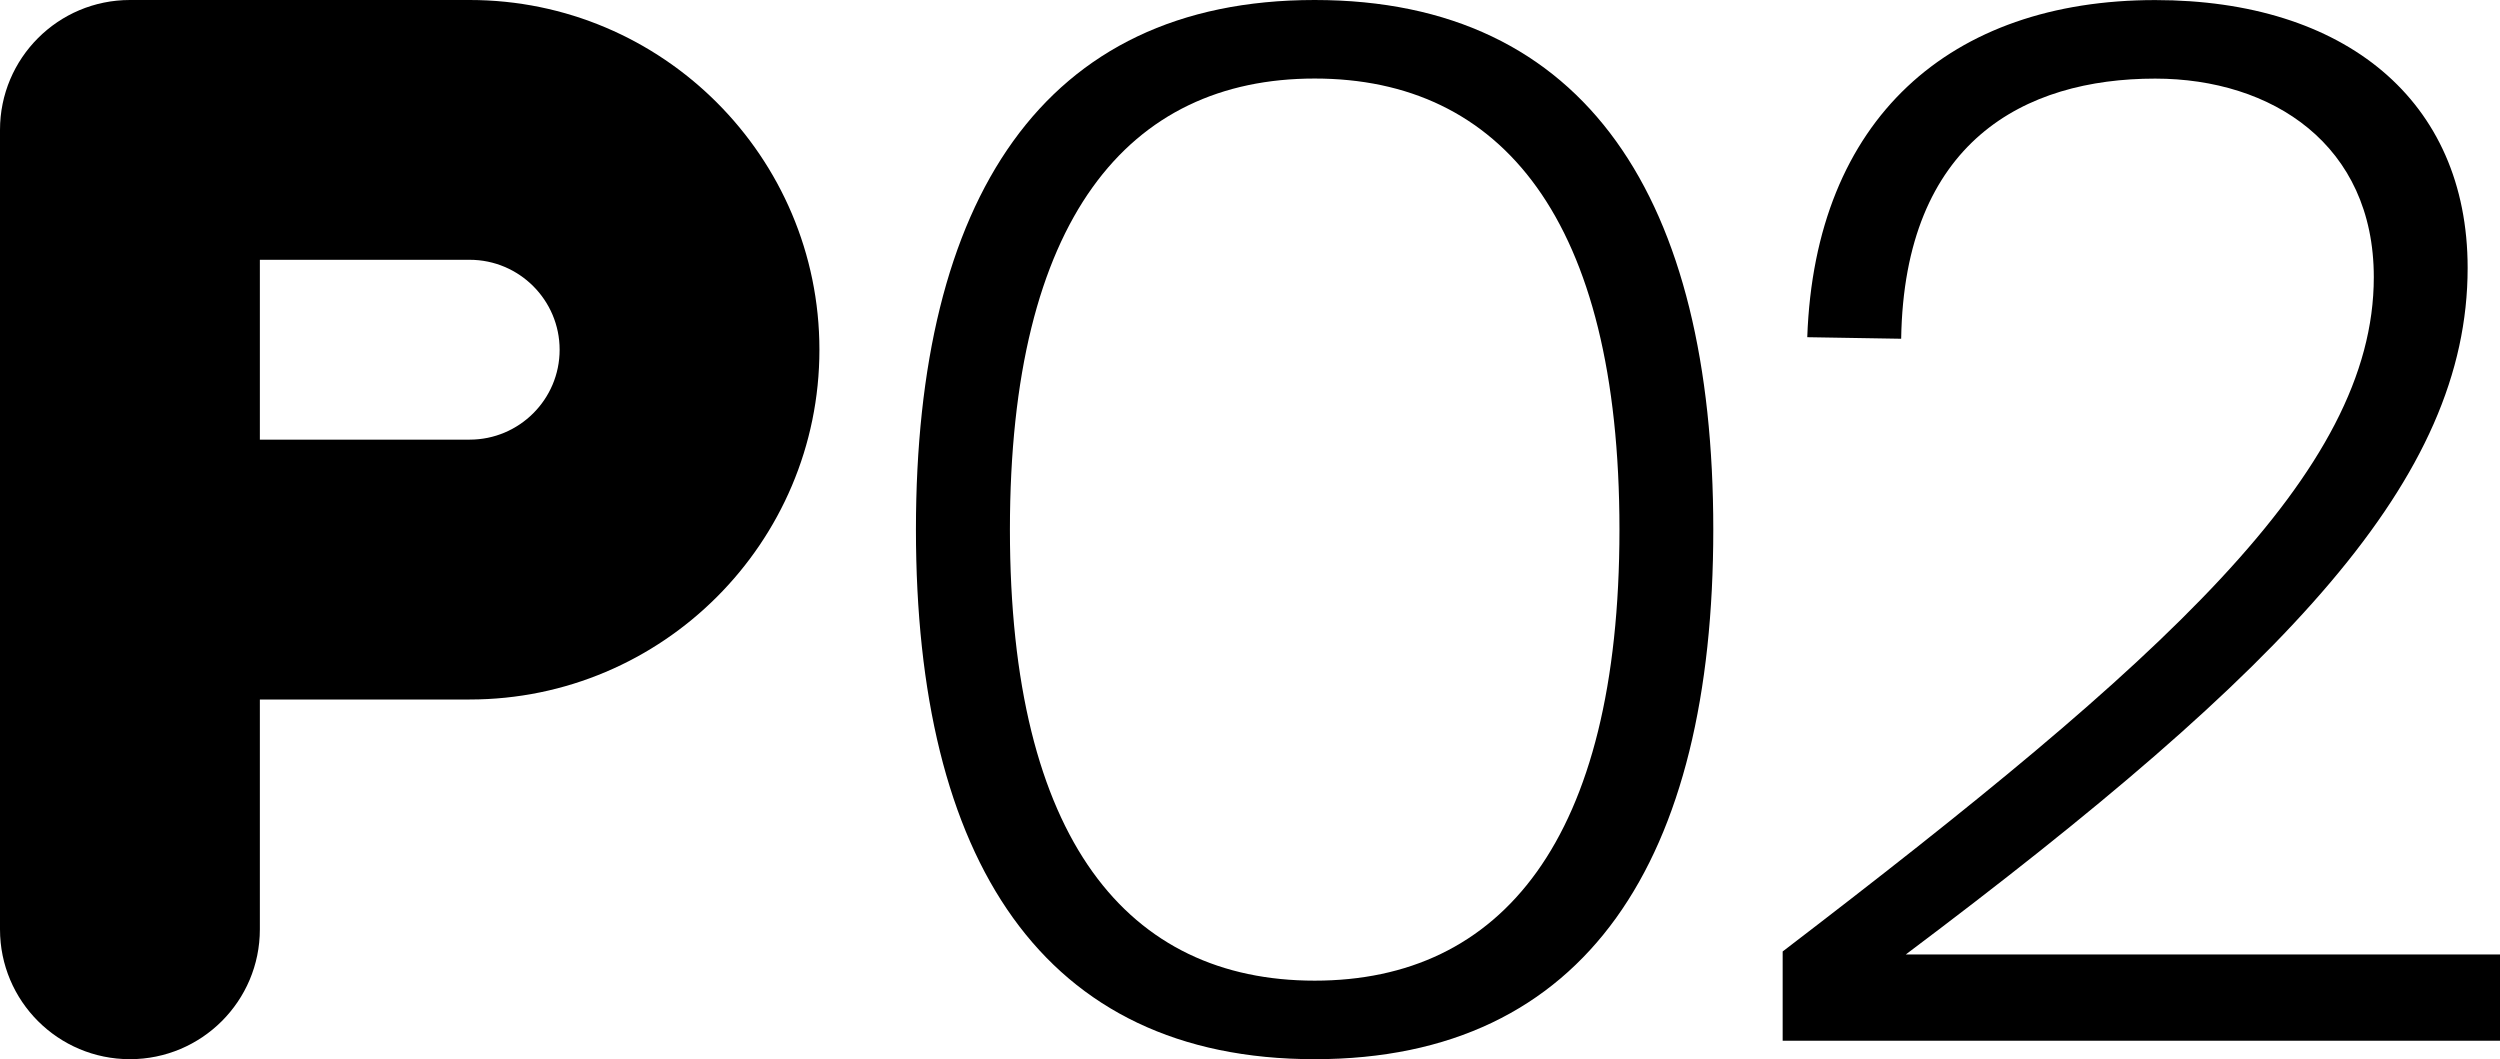 <?xml version="1.0" encoding="utf-8"?>
<!-- Generator: Adobe Illustrator 23.0.1, SVG Export Plug-In . SVG Version: 6.00 Build 0)  -->
<svg version="1.1" id="Layer_1" xmlns="http://www.w3.org/2000/svg" xmlns:xlink="http://www.w3.org/1999/xlink" x="0px" y="0px"
	 viewBox="0 0 354.61 150.24" style="enable-background:new 0 0 354.61 150.24;" xml:space="preserve">
<g>
	<path d="M129.92,75.12C129.92,28.39,147.83,0,186.47,0c38.65,0,56.55,28.39,56.55,75.12s-17.91,75.12-56.55,75.12
		C147.82,150.24,129.92,121.85,129.92,75.12z M229.71,75.12c0-44.11-16.81-63.98-43.23-63.98s-43.23,19.87-43.23,63.98
		s16.81,63.98,43.23,63.98C212.89,139.1,229.71,119.23,229.71,75.12z"/>
	<path d="M350.02,38c0,29.92-25.33,56.55-79.7,97.39h84.29v12.23H252.86v-12.66c53.93-41.27,83.85-67.91,83.85-95.64
		c0-18.78-14.41-28.17-31.01-28.17c-18.56,0-35.59,8.95-36.03,36.9l-13.32-0.22c1.09-31.01,20.31-47.82,49.35-47.82
		C332.56,0.01,350.02,14.2,350.02,38z"/>
</g>
<g id="XMLID_3_">
	<path id="XMLID_4_" d="M66.62,0H18.43C8.25,0,0,8.25,0,18.43v113.39c0,10.18,8.25,18.42,18.43,18.42s18.43-8.25,18.43-18.42v-32.6
		h29.76c27.35,0,49.61-22.25,49.61-49.61S93.97,0,66.62,0z M66.62,62.36H36.86V36.85h29.76c7.03,0,12.76,5.72,12.76,12.76
		S73.65,62.36,66.62,62.36z"/>
</g>
</svg>
